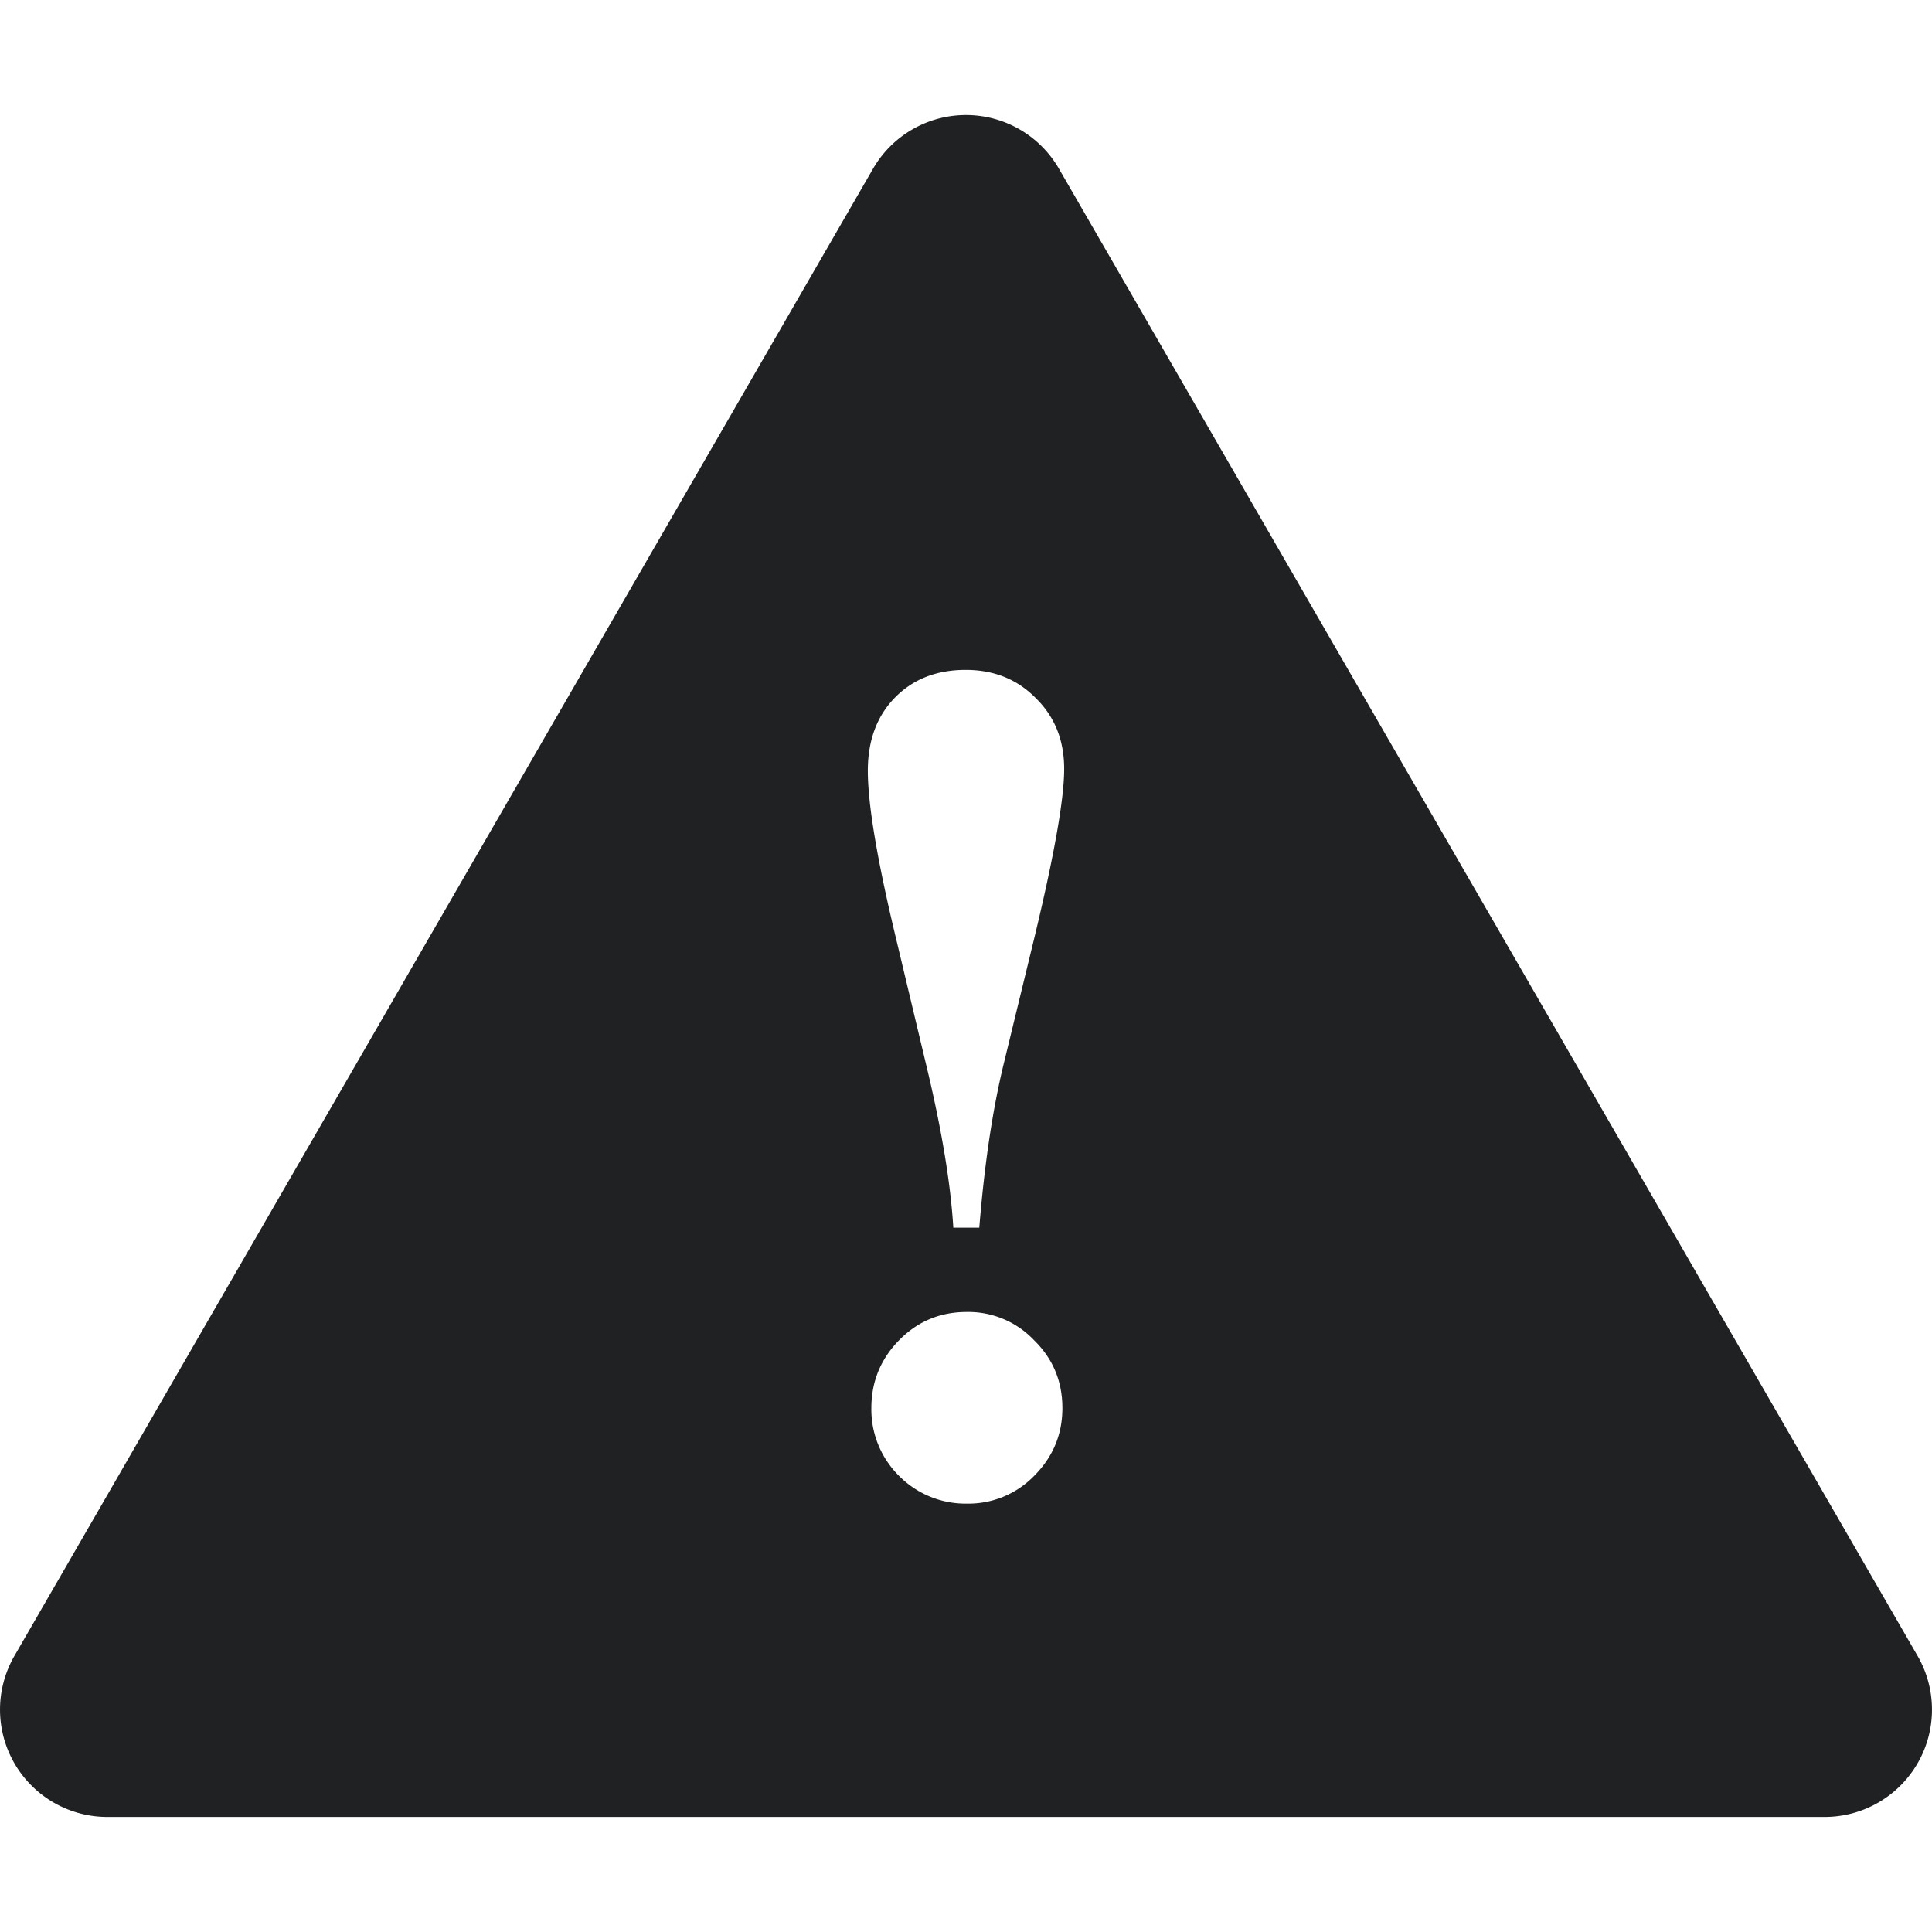 <?xml version="1.0" encoding="UTF-8"?>
<svg xmlns="http://www.w3.org/2000/svg" width="64" height="64" viewBox="0 0 64 64">
	<path fill="#202122" fill-rule="evenodd" d="M32.166 3.814A3.556 3.556 0 0 0 28.92 5.59L.477 54.855a3.556 3.556 0 0 0 3.08 5.334h56.886a3.556 3.556 0 0 0 3.08-5.334L35.08 5.59a3.556 3.556 0 0 0-2.914-1.776zm-.176 18.377c.938 0 1.712.313 2.324.938.625.612.938 1.393.938 2.344 0 .99-.326 2.838-.977 5.547l-1.035 4.257c-.364 1.51-.631 3.308-.8 5.391h-.86c-.091-1.484-.39-3.281-.898-5.39l-1.016-4.258c-.612-2.553-.918-4.382-.918-5.489 0-1.002.3-1.81.898-2.422.6-.612 1.38-.918 2.344-.918zm.04 21.27a3 3 0 0 1 2.226.937c.625.612.937 1.361.937 2.247 0 .872-.312 1.62-.937 2.246a3.032 3.032 0 0 1-2.227.918 3.097 3.097 0 0 1-2.246-.918 3.097 3.097 0 0 1-.918-2.246c0-.873.306-1.622.918-2.247.612-.625 1.36-.937 2.246-.937z"/>
</svg>
